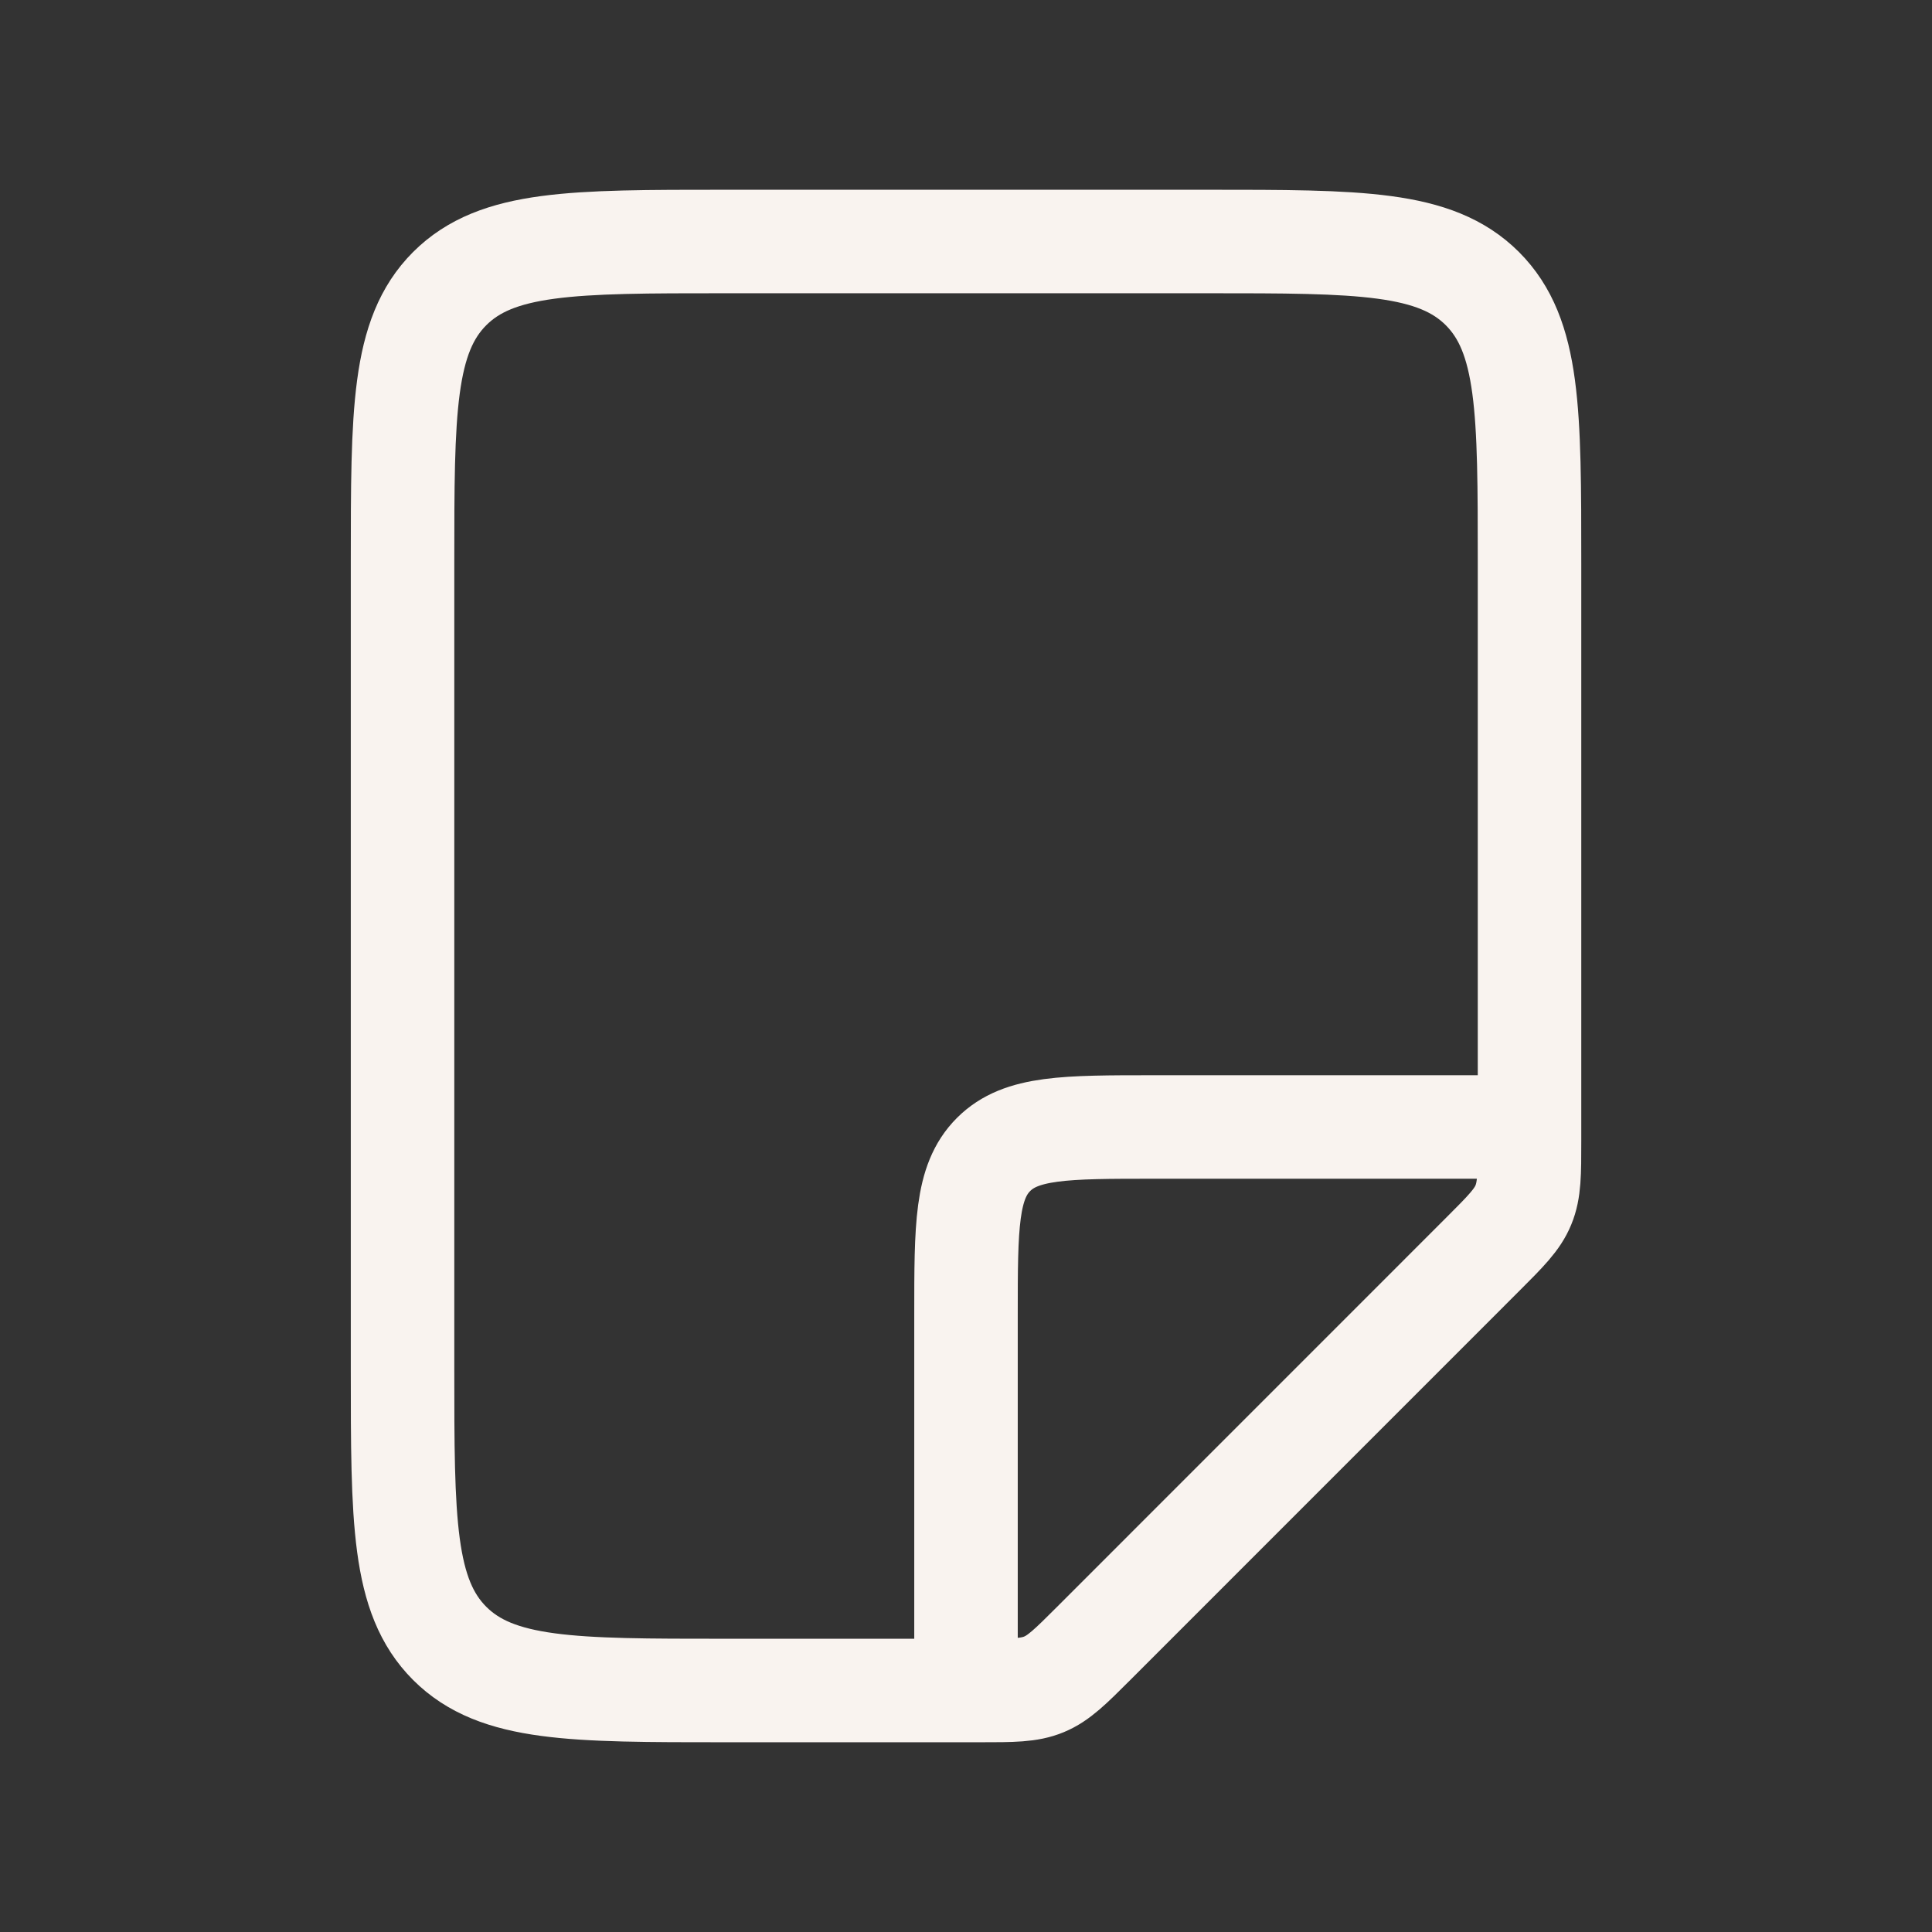 <svg xmlns="http://www.w3.org/2000/svg" fill="none" viewBox="0 0 28 28" height="28" width="28">
<rect x="0" y="0" width="28" height="28" fill="#333333" stroke="none"/>
<path stroke-width="1.5" stroke="#F9F3EF" d="M14.201 24.5H10.501C8.301 24.5 7.201 24.5 6.517 23.817C5.834 23.133 5.834 22.033 5.834 19.833V8.167C5.834 5.967 5.834 4.867 6.517 4.183C7.201 3.5 8.301 3.5 10.501 3.5H17.501C19.701 3.5 20.8 3.5 21.484 4.183C22.167 4.867 22.167 5.967 22.167 8.167V16.534C22.167 17.01 22.167 17.249 22.078 17.463C21.99 17.678 21.821 17.846 21.484 18.183L15.851 23.817C15.514 24.154 15.345 24.322 15.13 24.411C14.916 24.5 14.678 24.5 14.201 24.5Z"></path>
<path stroke-width="1.5" stroke="#F9F3EF" d="M14 24.5V19.056C14 17.772 14 17.131 14.399 16.732C14.797 16.333 15.439 16.333 16.722 16.333H22.167"></path>
</svg>

